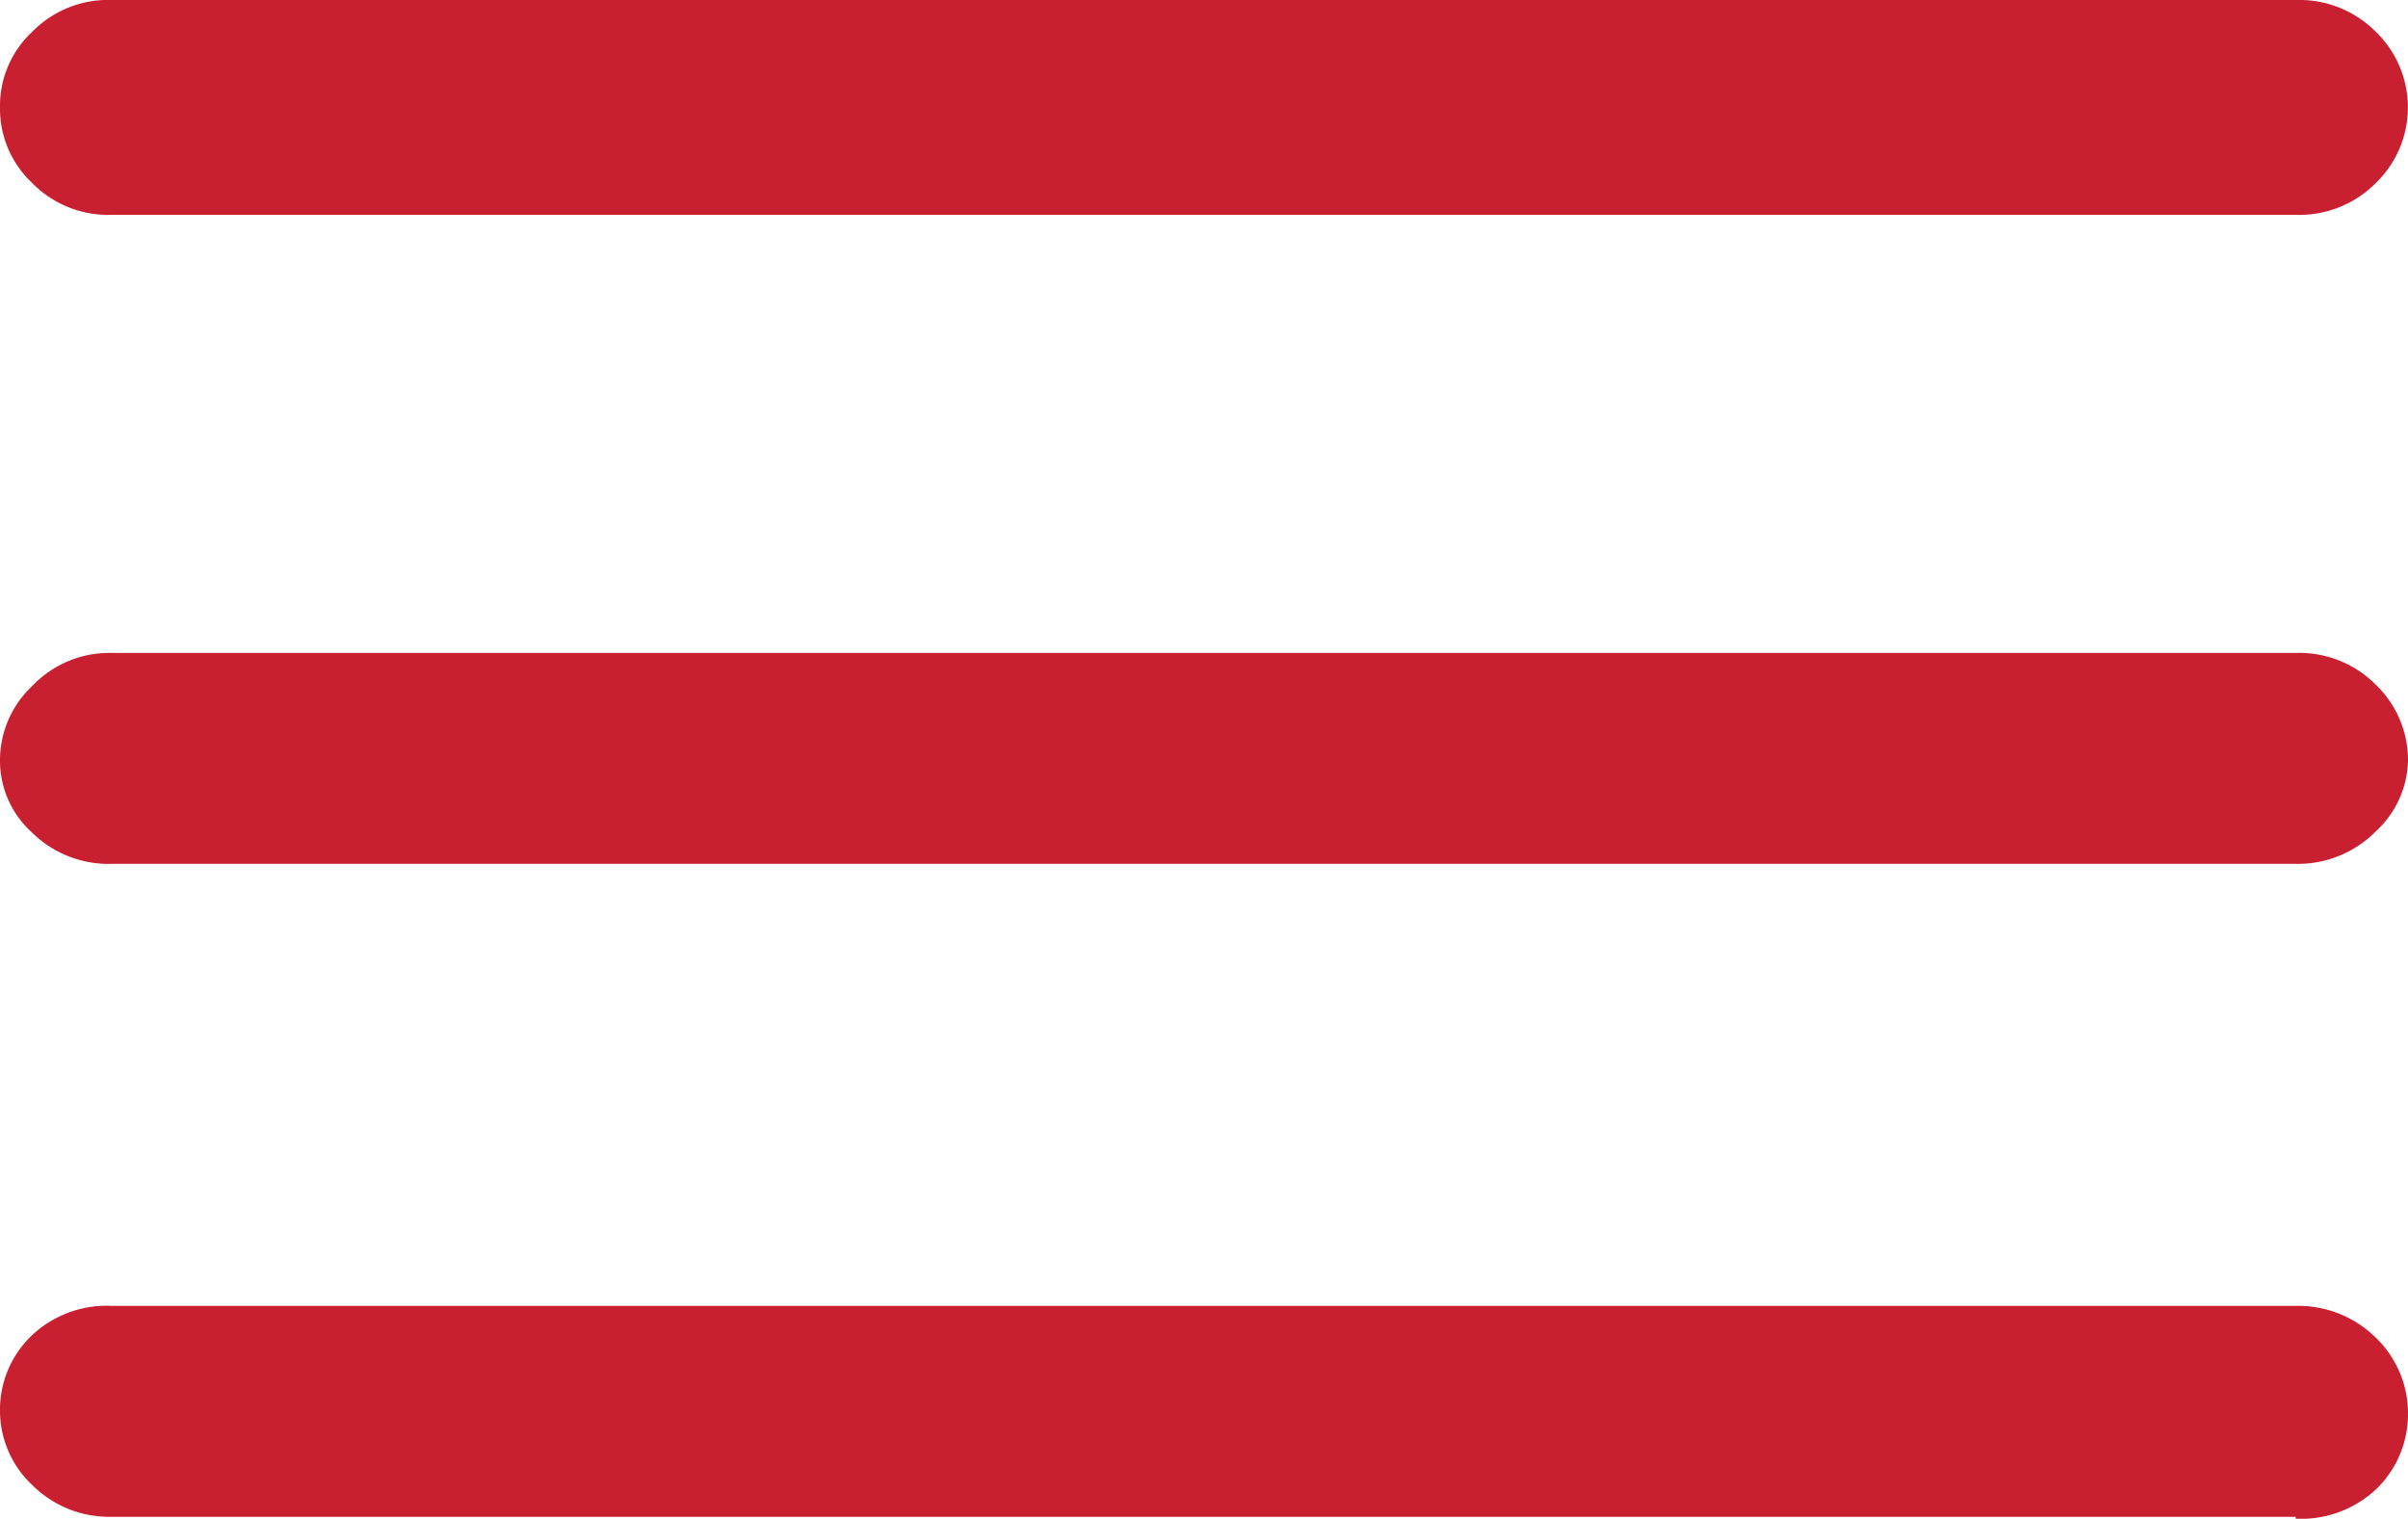 <svg id="Layer_1" data-name="Layer 1" xmlns="http://www.w3.org/2000/svg" viewBox="0 0 36.88 23.26"><defs><style>.cls-1{fill:#c82030;}</style></defs><path class="cls-1" d="M35.16,3.29H1.72A1.63,1.63,0,0,1,.49,2.8,1.56,1.56,0,0,1,0,1.64,1.55,1.55,0,0,1,.49.49,1.63,1.63,0,0,1,1.72,0H35.16a1.65,1.65,0,0,1,1.23.49,1.61,1.61,0,0,1,0,2.31A1.65,1.65,0,0,1,35.16,3.29Zm0,9.94H1.72a1.67,1.67,0,0,1-1.23-.48A1.48,1.48,0,0,1,0,11.67a1.56,1.56,0,0,1,.49-1.16A1.63,1.63,0,0,1,1.72,10H35.16a1.65,1.65,0,0,1,1.23.49,1.6,1.6,0,0,1,.49,1.16,1.52,1.52,0,0,1-.49,1.08A1.68,1.68,0,0,1,35.16,13.23Zm0,10H1.72a1.67,1.67,0,0,1-1.23-.49A1.56,1.56,0,0,1,0,21.61a1.57,1.57,0,0,1,.49-1.16A1.67,1.67,0,0,1,1.72,20H35.16a1.69,1.69,0,0,1,1.23.49,1.61,1.61,0,0,1,.49,1.16,1.6,1.6,0,0,1-.49,1.16A1.69,1.69,0,0,1,35.16,23.26Z"/></svg>